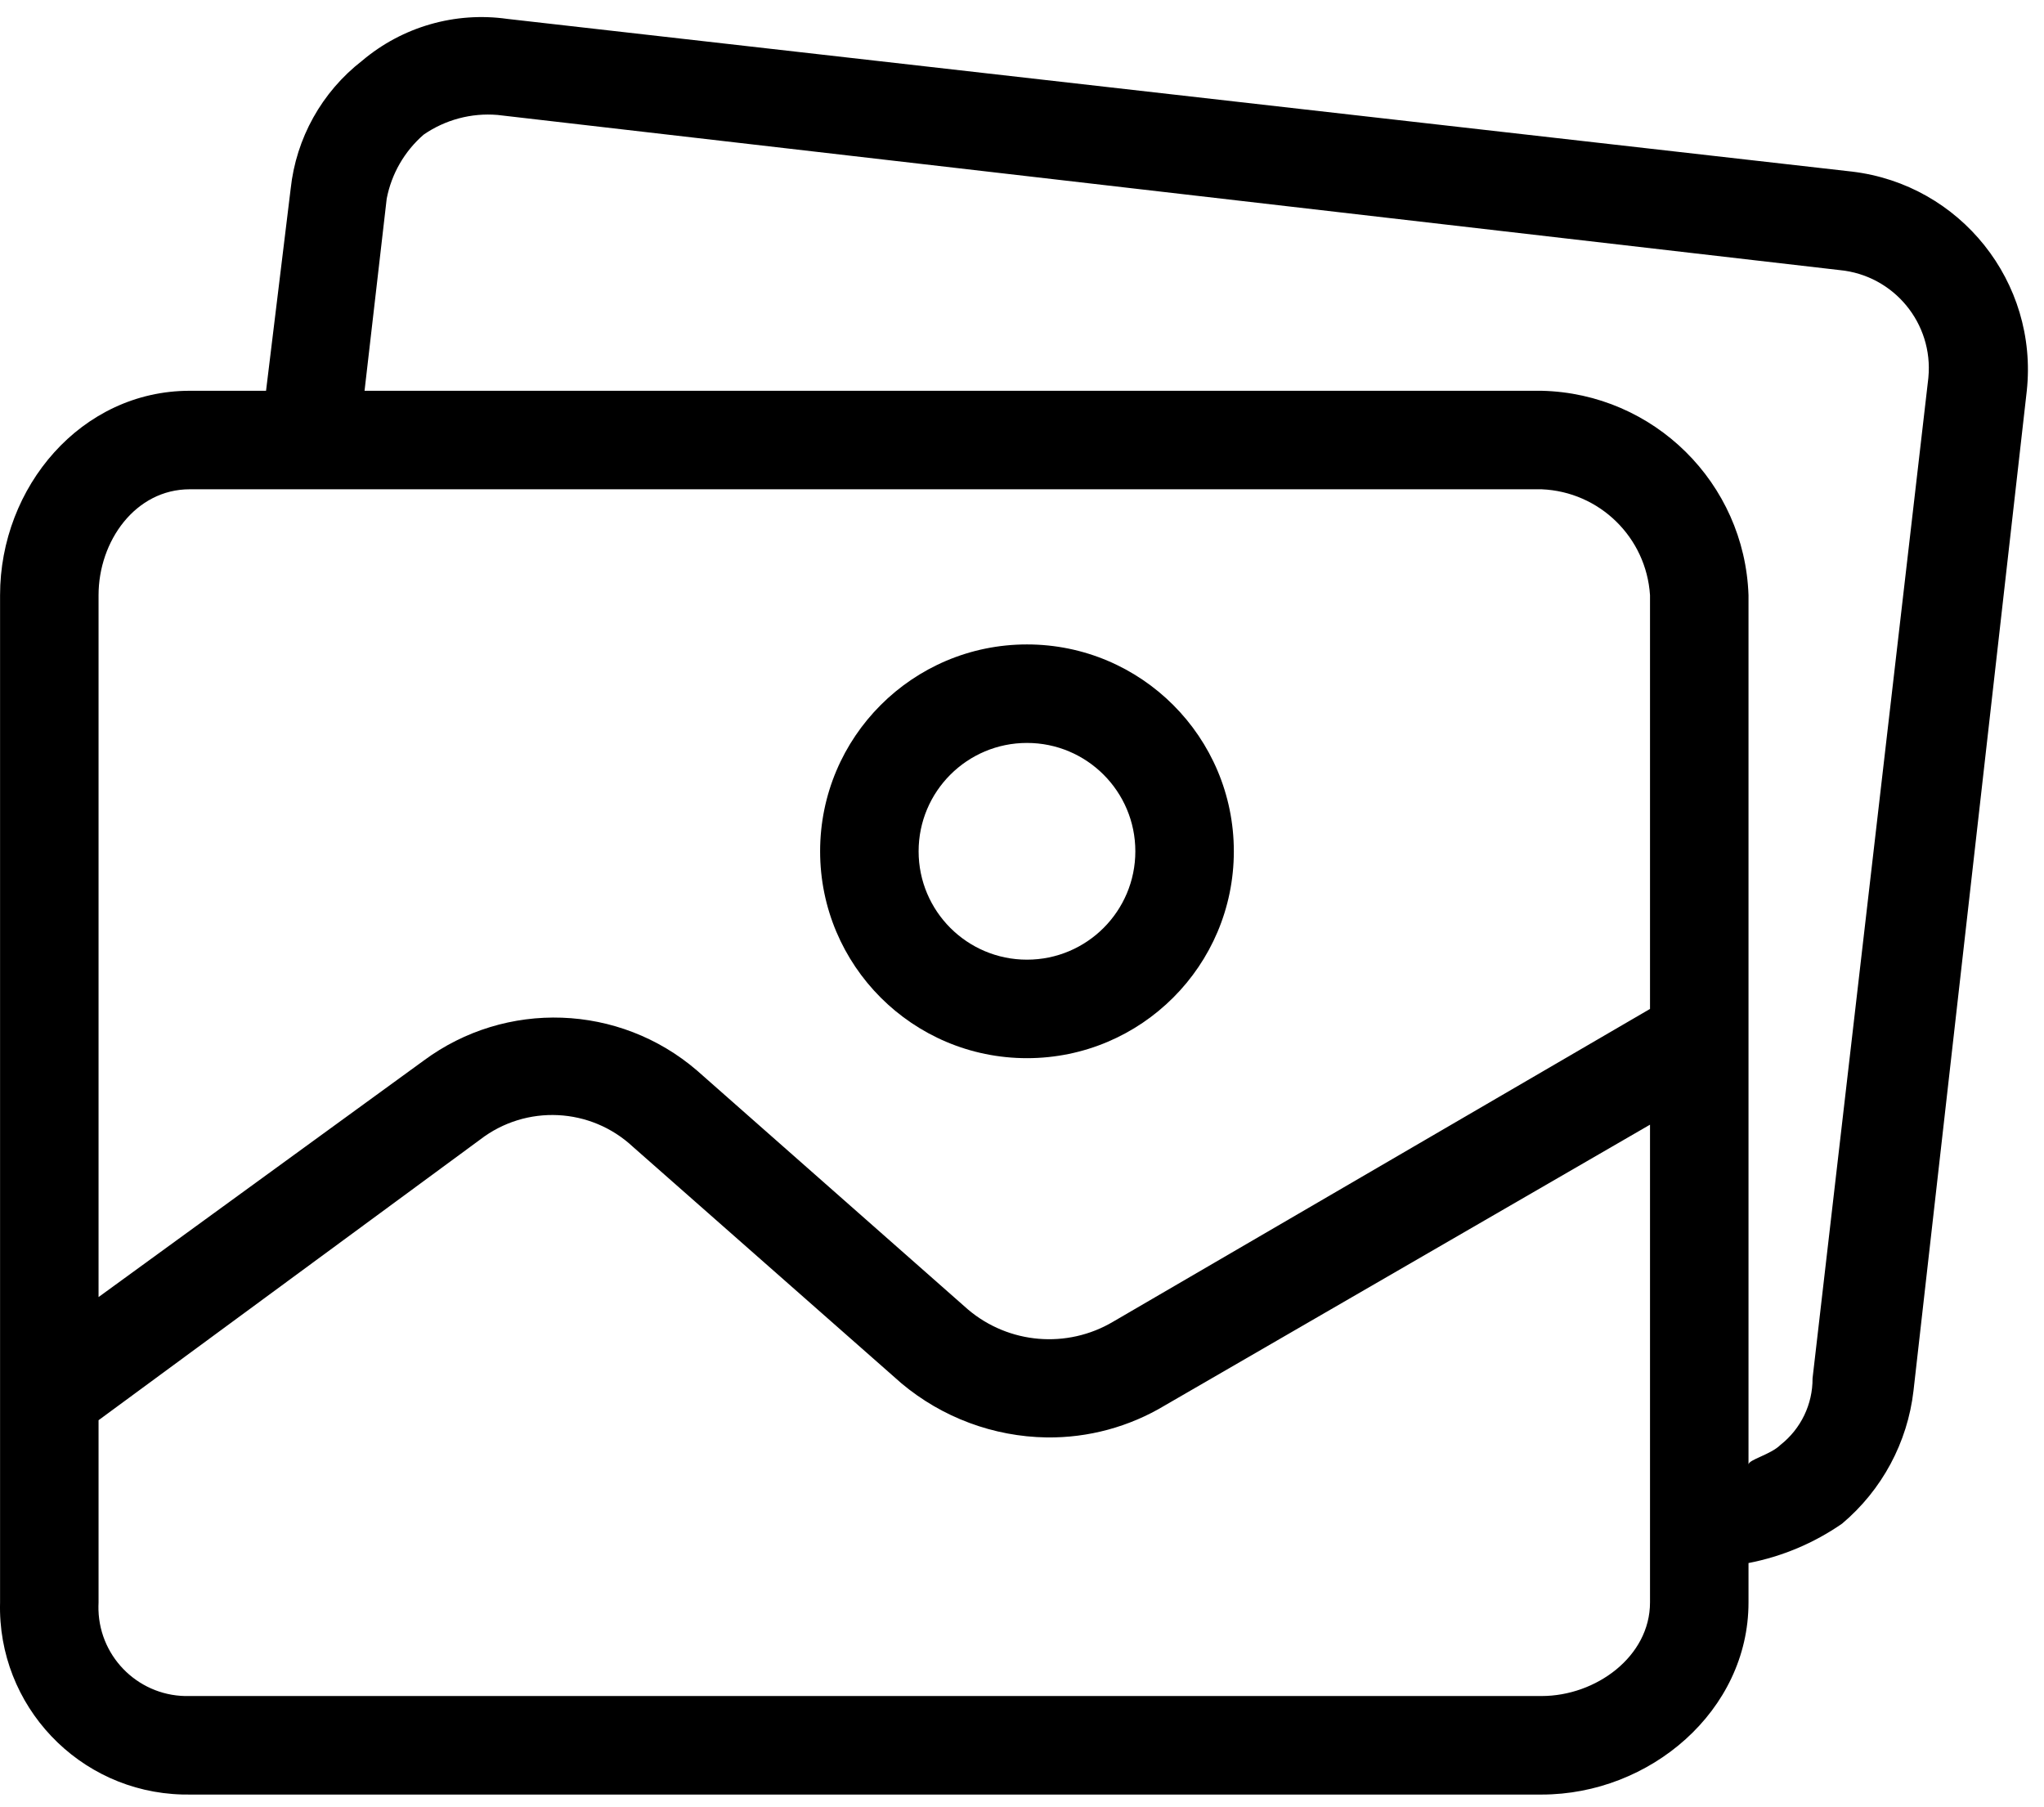 <?xml version="1.0" encoding="UTF-8"?>
<svg width="69px" height="61px" viewBox="0 0 69 61" version="1.1" xmlns="http://www.w3.org/2000/svg" xmlns:xlink="http://www.w3.org/1999/xlink">
    <title>gallery</title>
    <g id="Main" stroke="none" stroke-width="1" fill="none" fill-rule="evenodd">
        <g id="About-SupportYourApp" transform="translate(-475, -2699)" fill="#000000" fill-rule="nonzero">
            <g id="Group-32" transform="translate(17, 2001)">
                <g id="gallery" transform="translate(458, 698.576)">
                    <path d="M34.668,21.177 C30.811,21.177 27.685,24.304 27.685,28.16 C27.685,32.017 30.811,35.143 34.668,35.143 C38.524,35.143 41.651,32.017 41.651,28.16 C41.651,24.304 38.525,21.177 34.668,21.177 Z M34.668,31.818 C32.648,31.818 31.01,30.18 31.01,28.16 C31.01,26.14 32.648,24.502 34.668,24.502 L34.668,24.502 C36.688,24.502 38.326,26.14 38.326,28.16 C38.326,30.18 36.688,31.818 34.668,31.818 Z" id="Shape"></path>
                    <path d="M62.517,5.216 L17.127,0.062 C15.366,-0.188 13.581,0.326 12.223,1.475 C10.865,2.528 9.994,4.089 9.812,5.798 L8.981,12.615 L6.403,12.615 C2.746,12.615 0.002,15.857 0.002,19.515 L0.002,53.515 C-0.09,57.003 2.663,59.906 6.151,59.998 C6.235,60 6.319,60 6.403,60 L52.042,60 C55.7,60 59.025,57.173 59.025,53.515 L59.025,52.185 C60.159,51.966 61.235,51.513 62.184,50.855 C63.531,49.721 64.394,48.115 64.595,46.366 L68.419,12.615 C68.809,8.949 66.178,5.651 62.517,5.216 Z M55.7,53.515 C55.7,55.344 53.871,56.674 52.042,56.674 L6.403,56.674 C4.751,56.723 3.373,55.423 3.324,53.771 C3.322,53.685 3.323,53.6 3.327,53.515 L3.327,47.364 L16.213,37.887 C17.761,36.698 19.941,36.804 21.367,38.136 L30.428,46.117 C31.804,47.272 33.537,47.918 35.333,47.945 C36.738,47.963 38.119,47.589 39.323,46.865 L55.7,37.388 L55.7,53.515 L55.7,53.515 Z M55.7,33.481 L37.577,44.038 C36.021,44.96 34.052,44.793 32.673,43.623 L23.528,35.559 C20.907,33.307 17.077,33.169 14.301,35.226 L3.327,43.207 L3.327,19.515 C3.327,17.686 4.574,15.94 6.403,15.94 L52.042,15.94 C53.996,16.021 55.574,17.563 55.7,19.515 L55.7,33.481 L55.7,33.481 Z M65.097,12.166 C65.096,12.177 65.095,12.188 65.094,12.199 L61.187,45.95 C61.193,46.825 60.794,47.654 60.106,48.195 C59.773,48.527 59.025,48.694 59.025,48.86 L59.025,19.515 C58.894,15.728 55.831,12.701 52.042,12.615 L12.306,12.615 L13.054,6.131 C13.216,5.291 13.655,4.53 14.301,3.969 C15.03,3.465 15.911,3.23 16.795,3.304 L62.101,8.541 C63.929,8.715 65.271,10.338 65.097,12.166 Z" id="Shape"></path>
                </g>
            </g>
        </g>
    </g>
</svg>